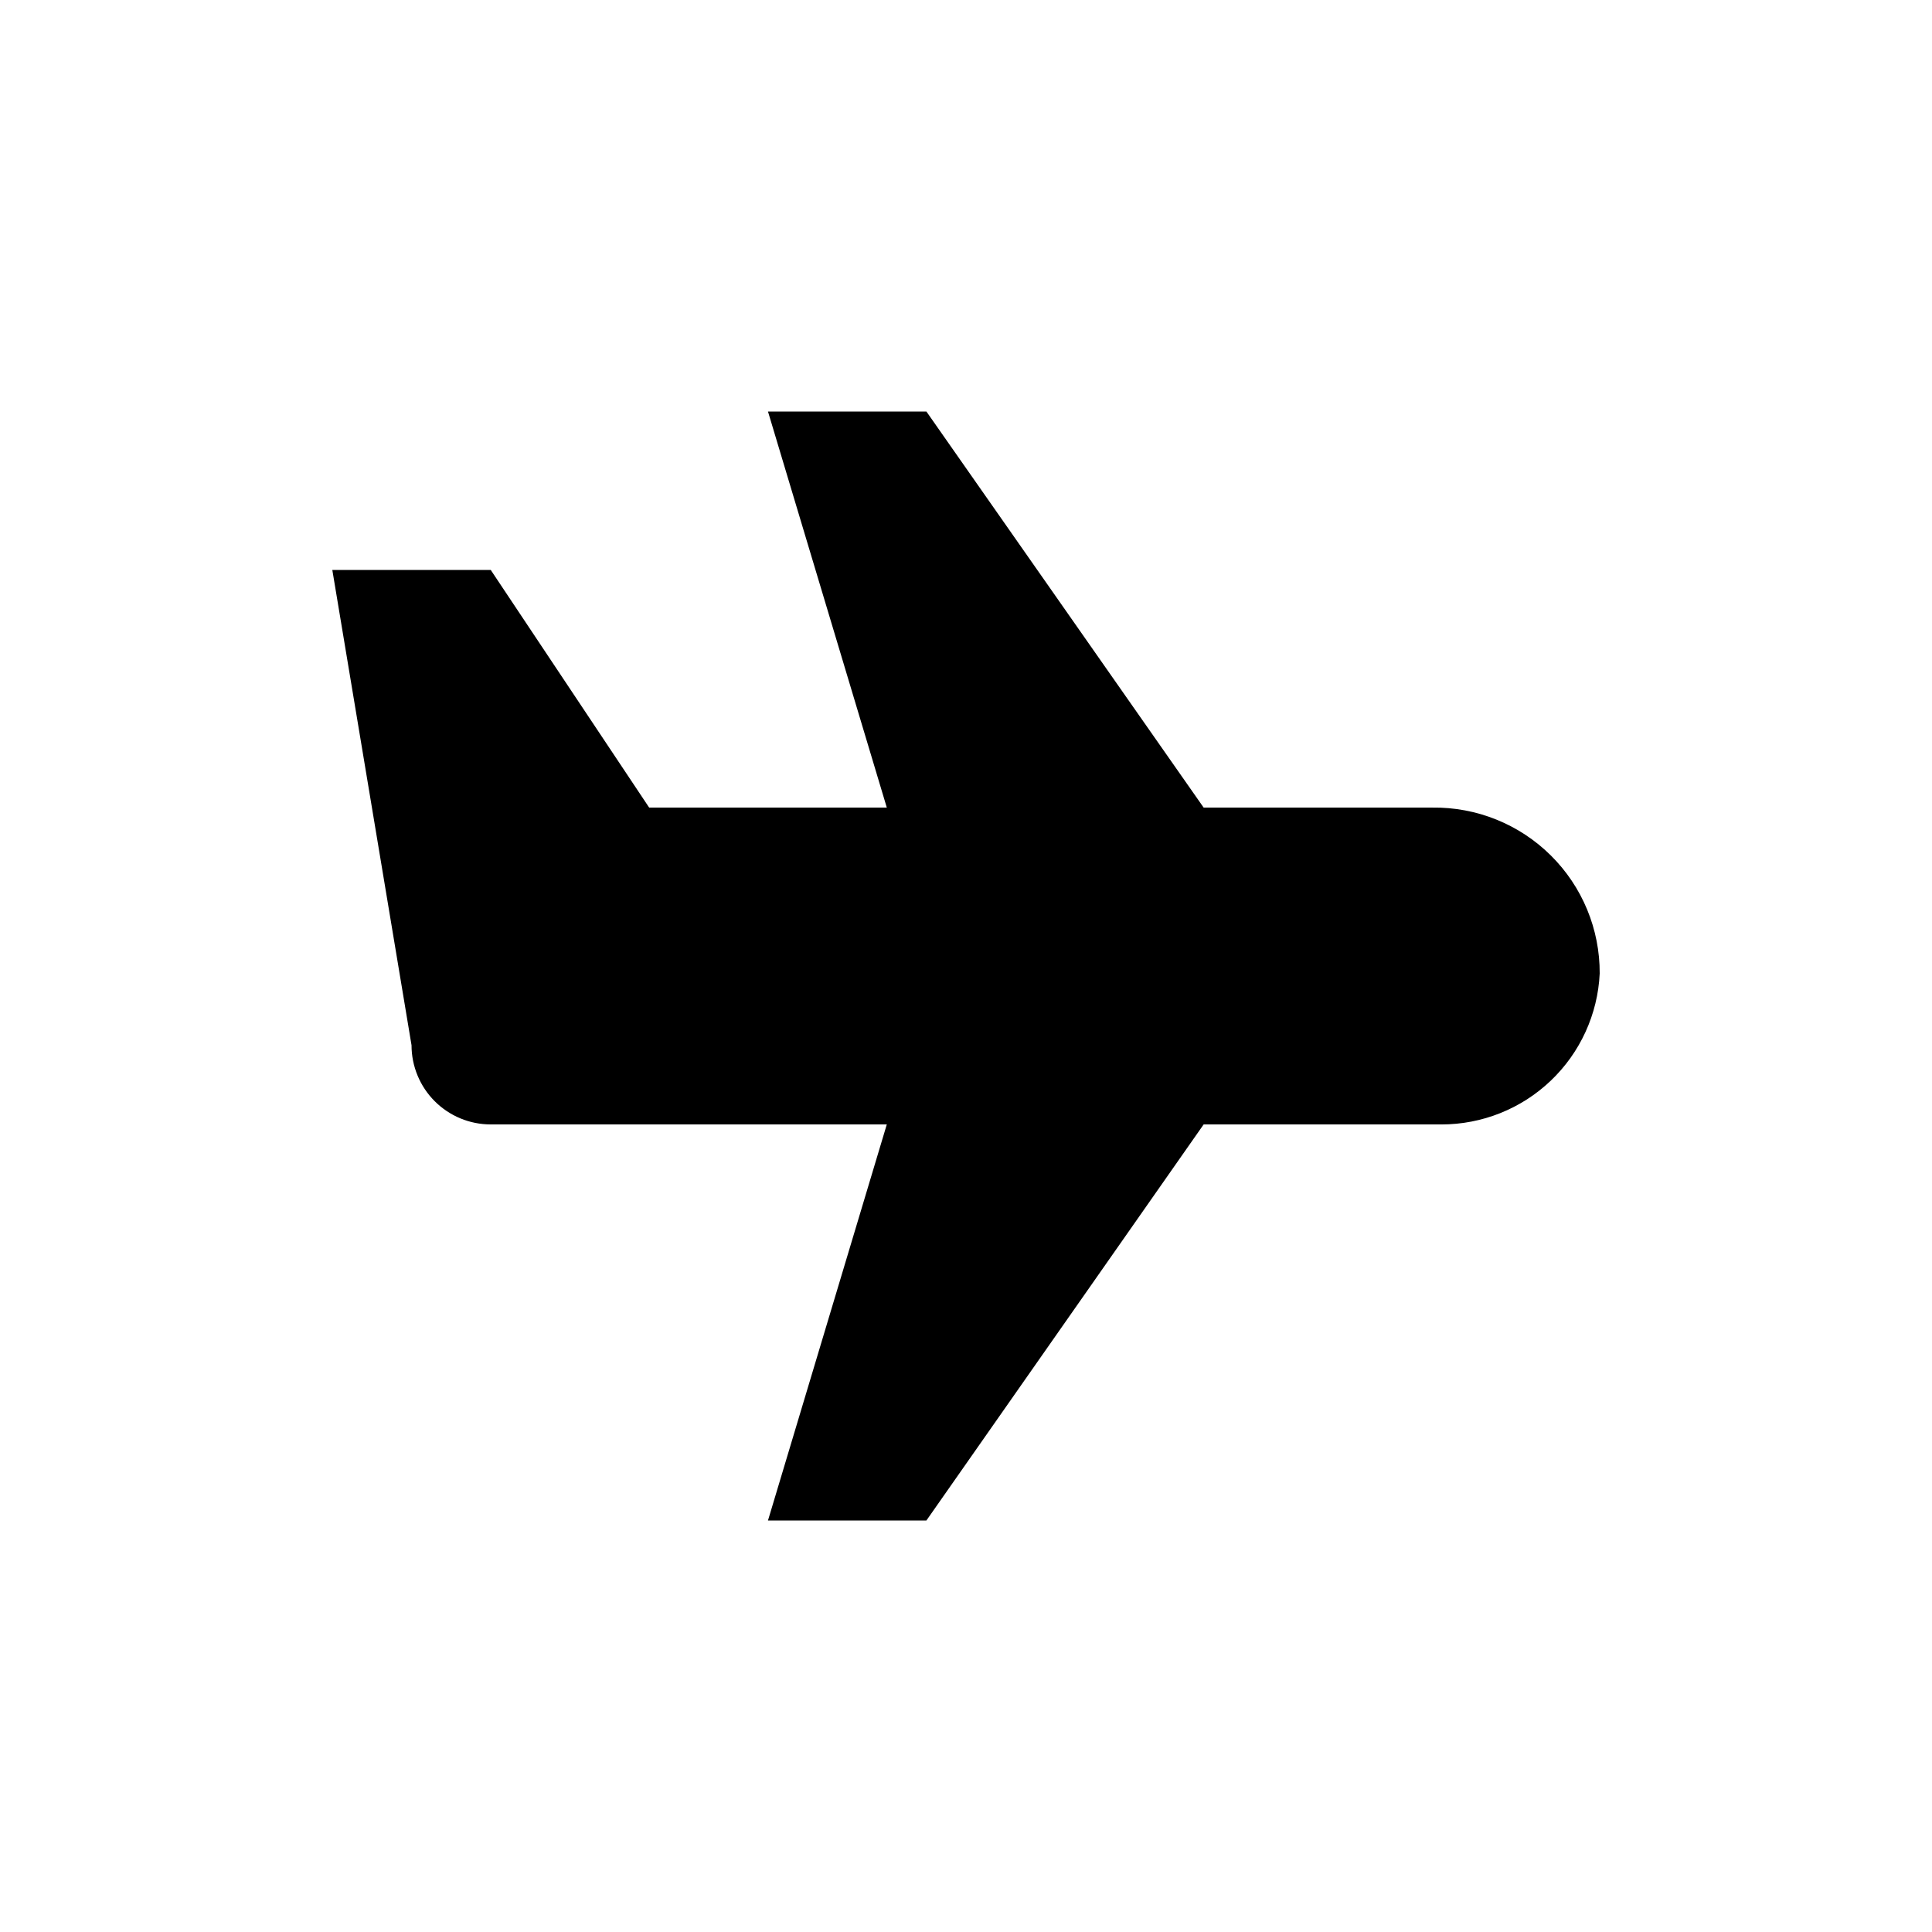 <?xml version="1.0" encoding="UTF-8"?>
<!-- Uploaded to: SVG Repo, www.svgrepo.com, Generator: SVG Repo Mixer Tools -->
<svg fill="#000000" width="800px" height="800px" version="1.1" viewBox="144 144 512 512" xmlns="http://www.w3.org/2000/svg">
 <path d="m523.54 358.02h-60.559l-73.473-104.96h-41.984l31.488 104.96h-62.977l-41.984-62.977h-41.984l20.992 125.95c0 5.566 2.211 10.906 6.148 14.844 3.938 3.934 9.277 6.148 14.844 6.148h104.96l-31.488 104.96h41.984l73.473-104.96h62.977l-0.004 0.004c10.801 0.012 21.188-4.137 29.004-11.586 7.82-7.445 12.469-17.621 12.98-28.406 0.059-11.754-4.613-23.039-12.965-31.309-8.352-8.273-19.68-12.84-31.434-12.668z"/>
</svg>